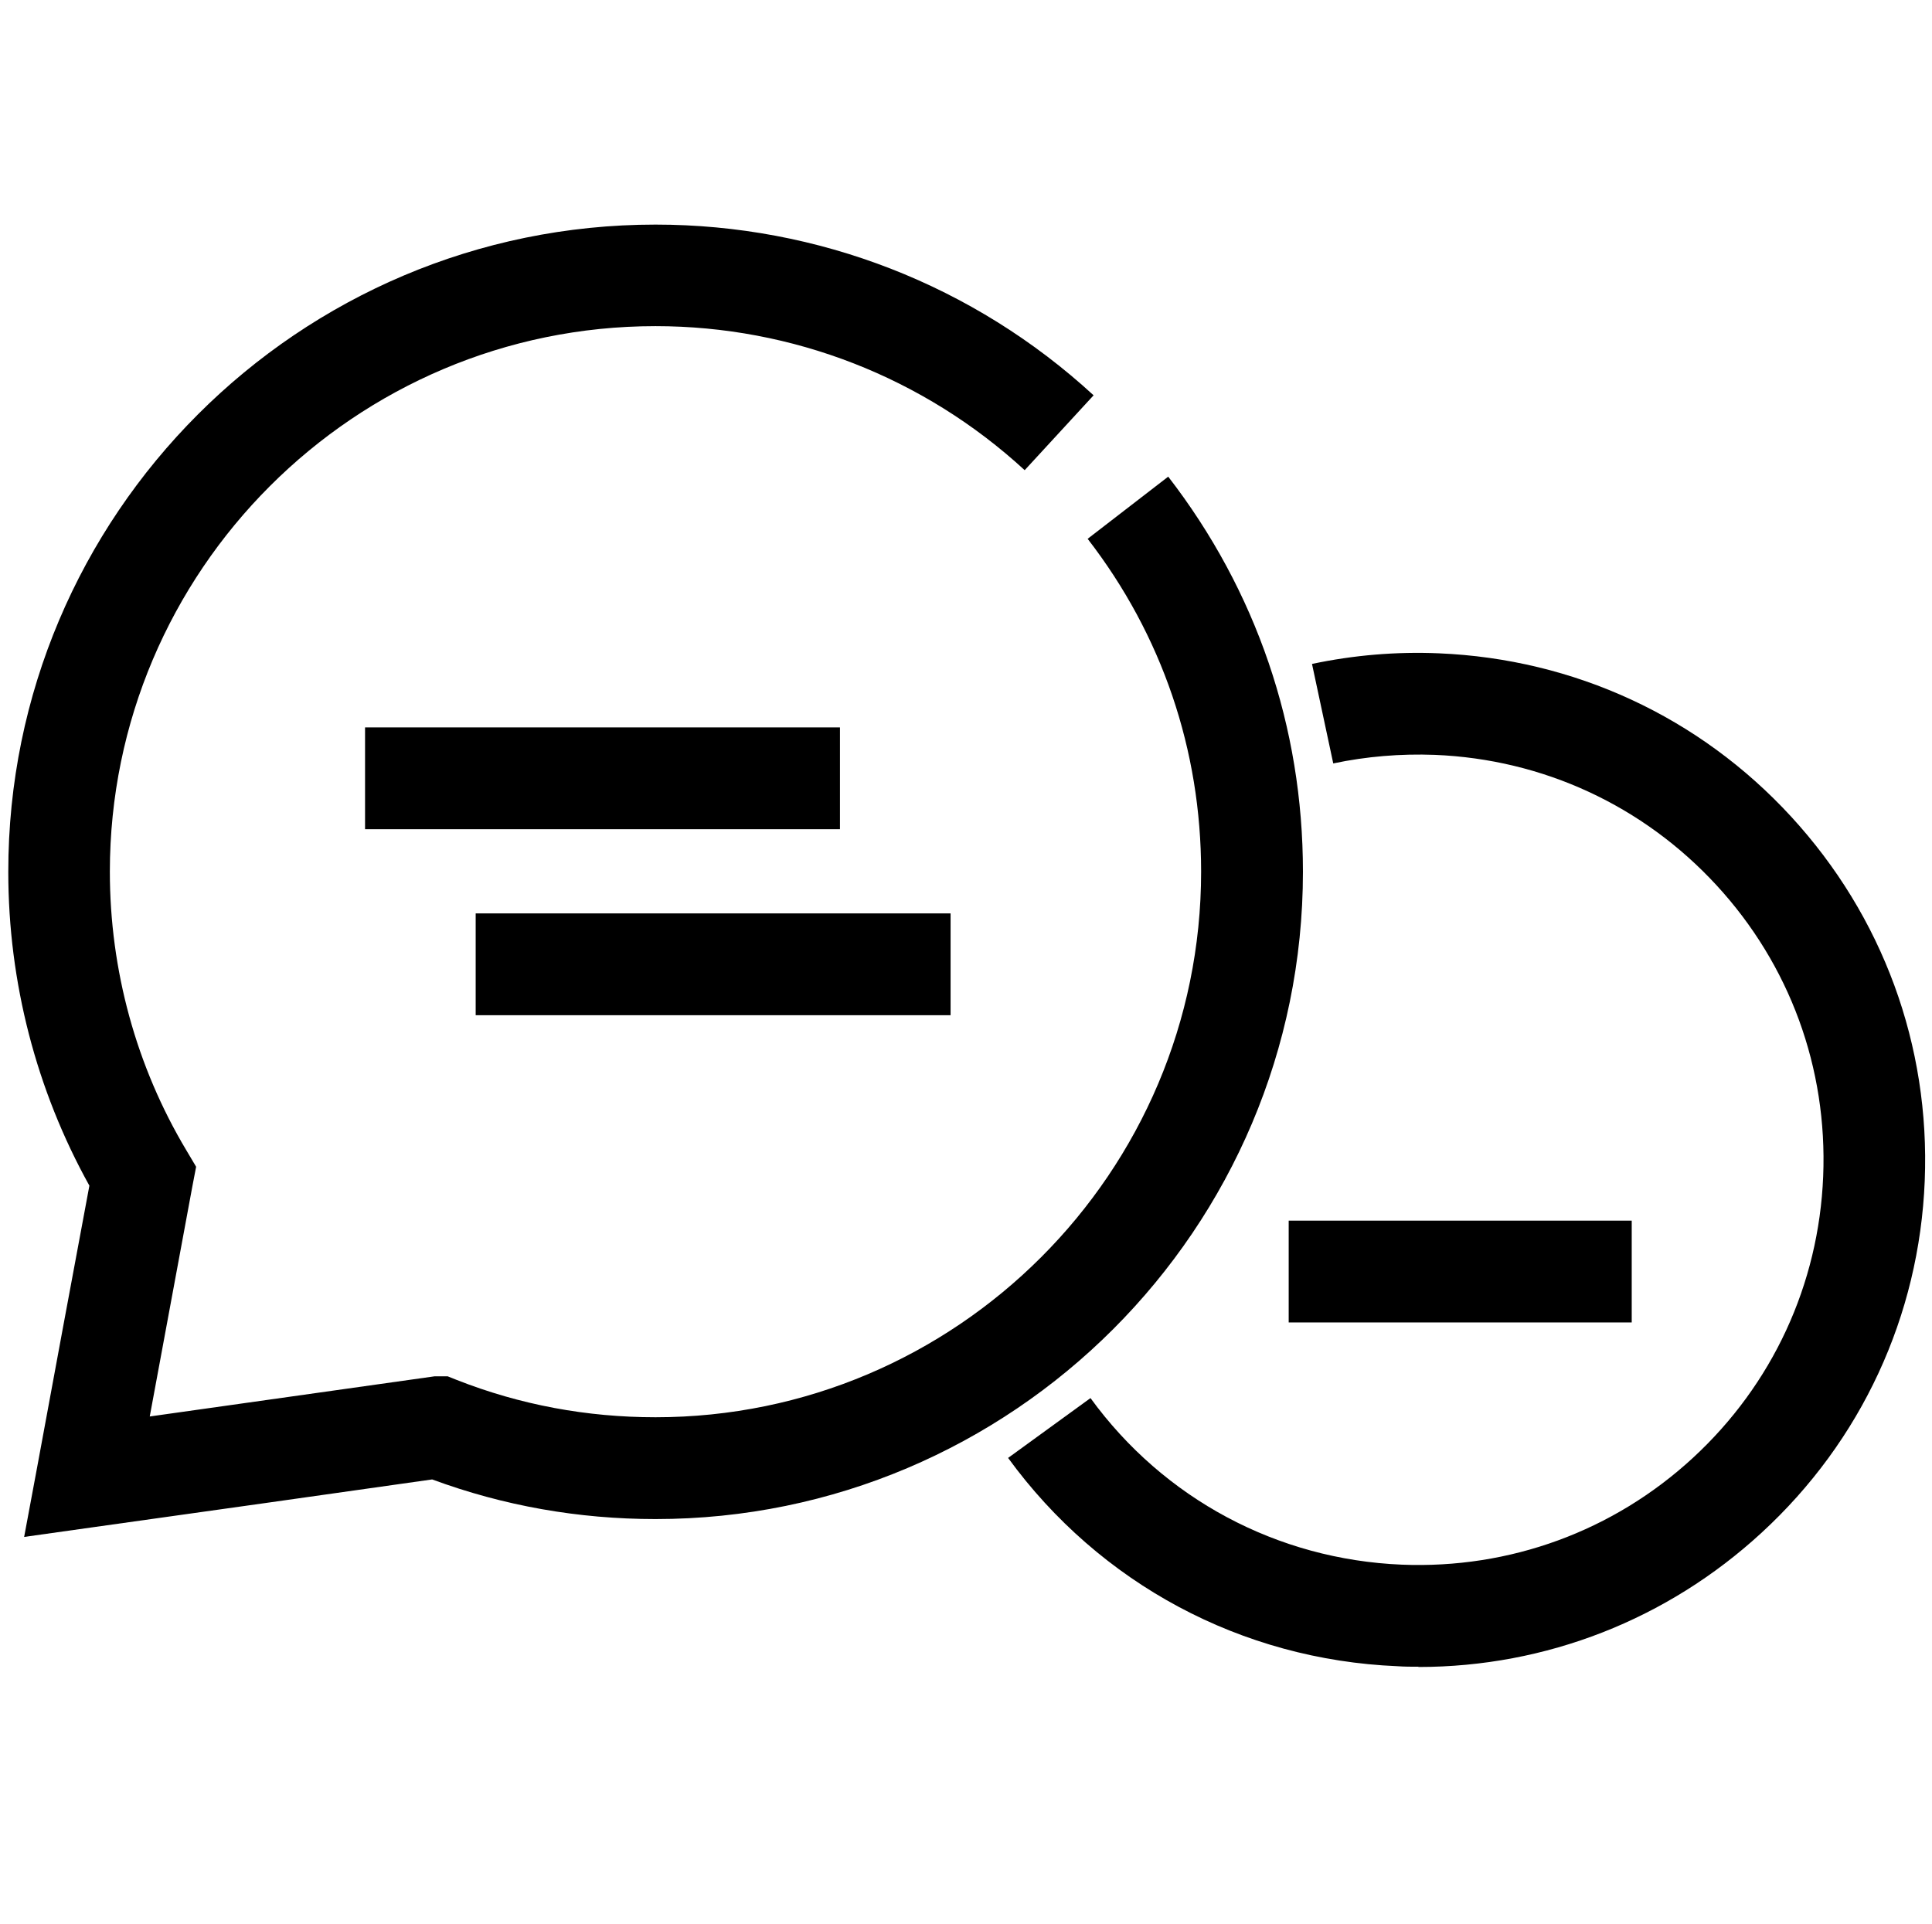 <?xml version="1.0" encoding="UTF-8"?>
<svg id="consulting" xmlns="http://www.w3.org/2000/svg" viewBox="0 0 74.57 74.27">
  <path d="M.93,59.34l.5-2.68c.67-3.63,1.34-7.26,2.02-10.89-2.05-3.69-3.13-7.86-3.13-12.11C.31,19.88,11.52,8.67,25.3,8.67c6.28,0,12.29,2.34,16.91,6.59l-2.66,2.89c-3.89-3.58-8.96-5.56-14.25-5.56-11.61,0-21.06,9.45-21.06,21.06,0,3.8,1.02,7.52,2.95,10.75l.38,.64-.14,.73c-.55,2.97-1.1,5.94-1.65,8.91,3.62-.51,7.23-1.02,10.85-1.53l.14-.02h.51l.35,.14c2.44,.96,5.02,1.44,7.67,1.44,11.61,0,21.06-9.45,21.06-21.06,0-4.7-1.51-9.14-4.38-12.85l3.11-2.4c3.4,4.4,5.2,9.67,5.2,15.25,0,13.78-11.21,24.99-24.99,24.99-2.97,0-5.86-.51-8.62-1.53-4.35,.62-8.7,1.23-13.05,1.84l-2.7,.38Z"/>
  <path d="M54.75,64.34c-.27,0-.55,0-.82-.02-6.01-.25-11.48-3.18-15.02-8.04l3.18-2.31c2.83,3.89,7.21,6.23,12.01,6.43,4.17,.17,8.17-1.29,11.24-4.12,3.07-2.83,4.86-6.69,5.03-10.87,.17-4.18-1.29-8.17-4.12-11.24-2.83-3.07-6.69-4.86-10.87-5.03-1.32-.05-2.64,.06-3.92,.33l-.82-3.84c1.6-.34,3.25-.48,4.9-.41,5.22,.22,10.05,2.45,13.59,6.3,3.54,3.85,5.37,8.84,5.16,14.06-.21,5.22-2.45,10.05-6.3,13.59-3.64,3.35-8.32,5.18-13.24,5.18Z"/>
  <rect x="14.09" y="28.08" width="18.33" height="3.93"/>
  <rect x="18.36" y="35.26" width="18.33" height="3.93"/>
  <rect x="49.74" y="47.12" width="13.24" height="3.93"/>
</svg>